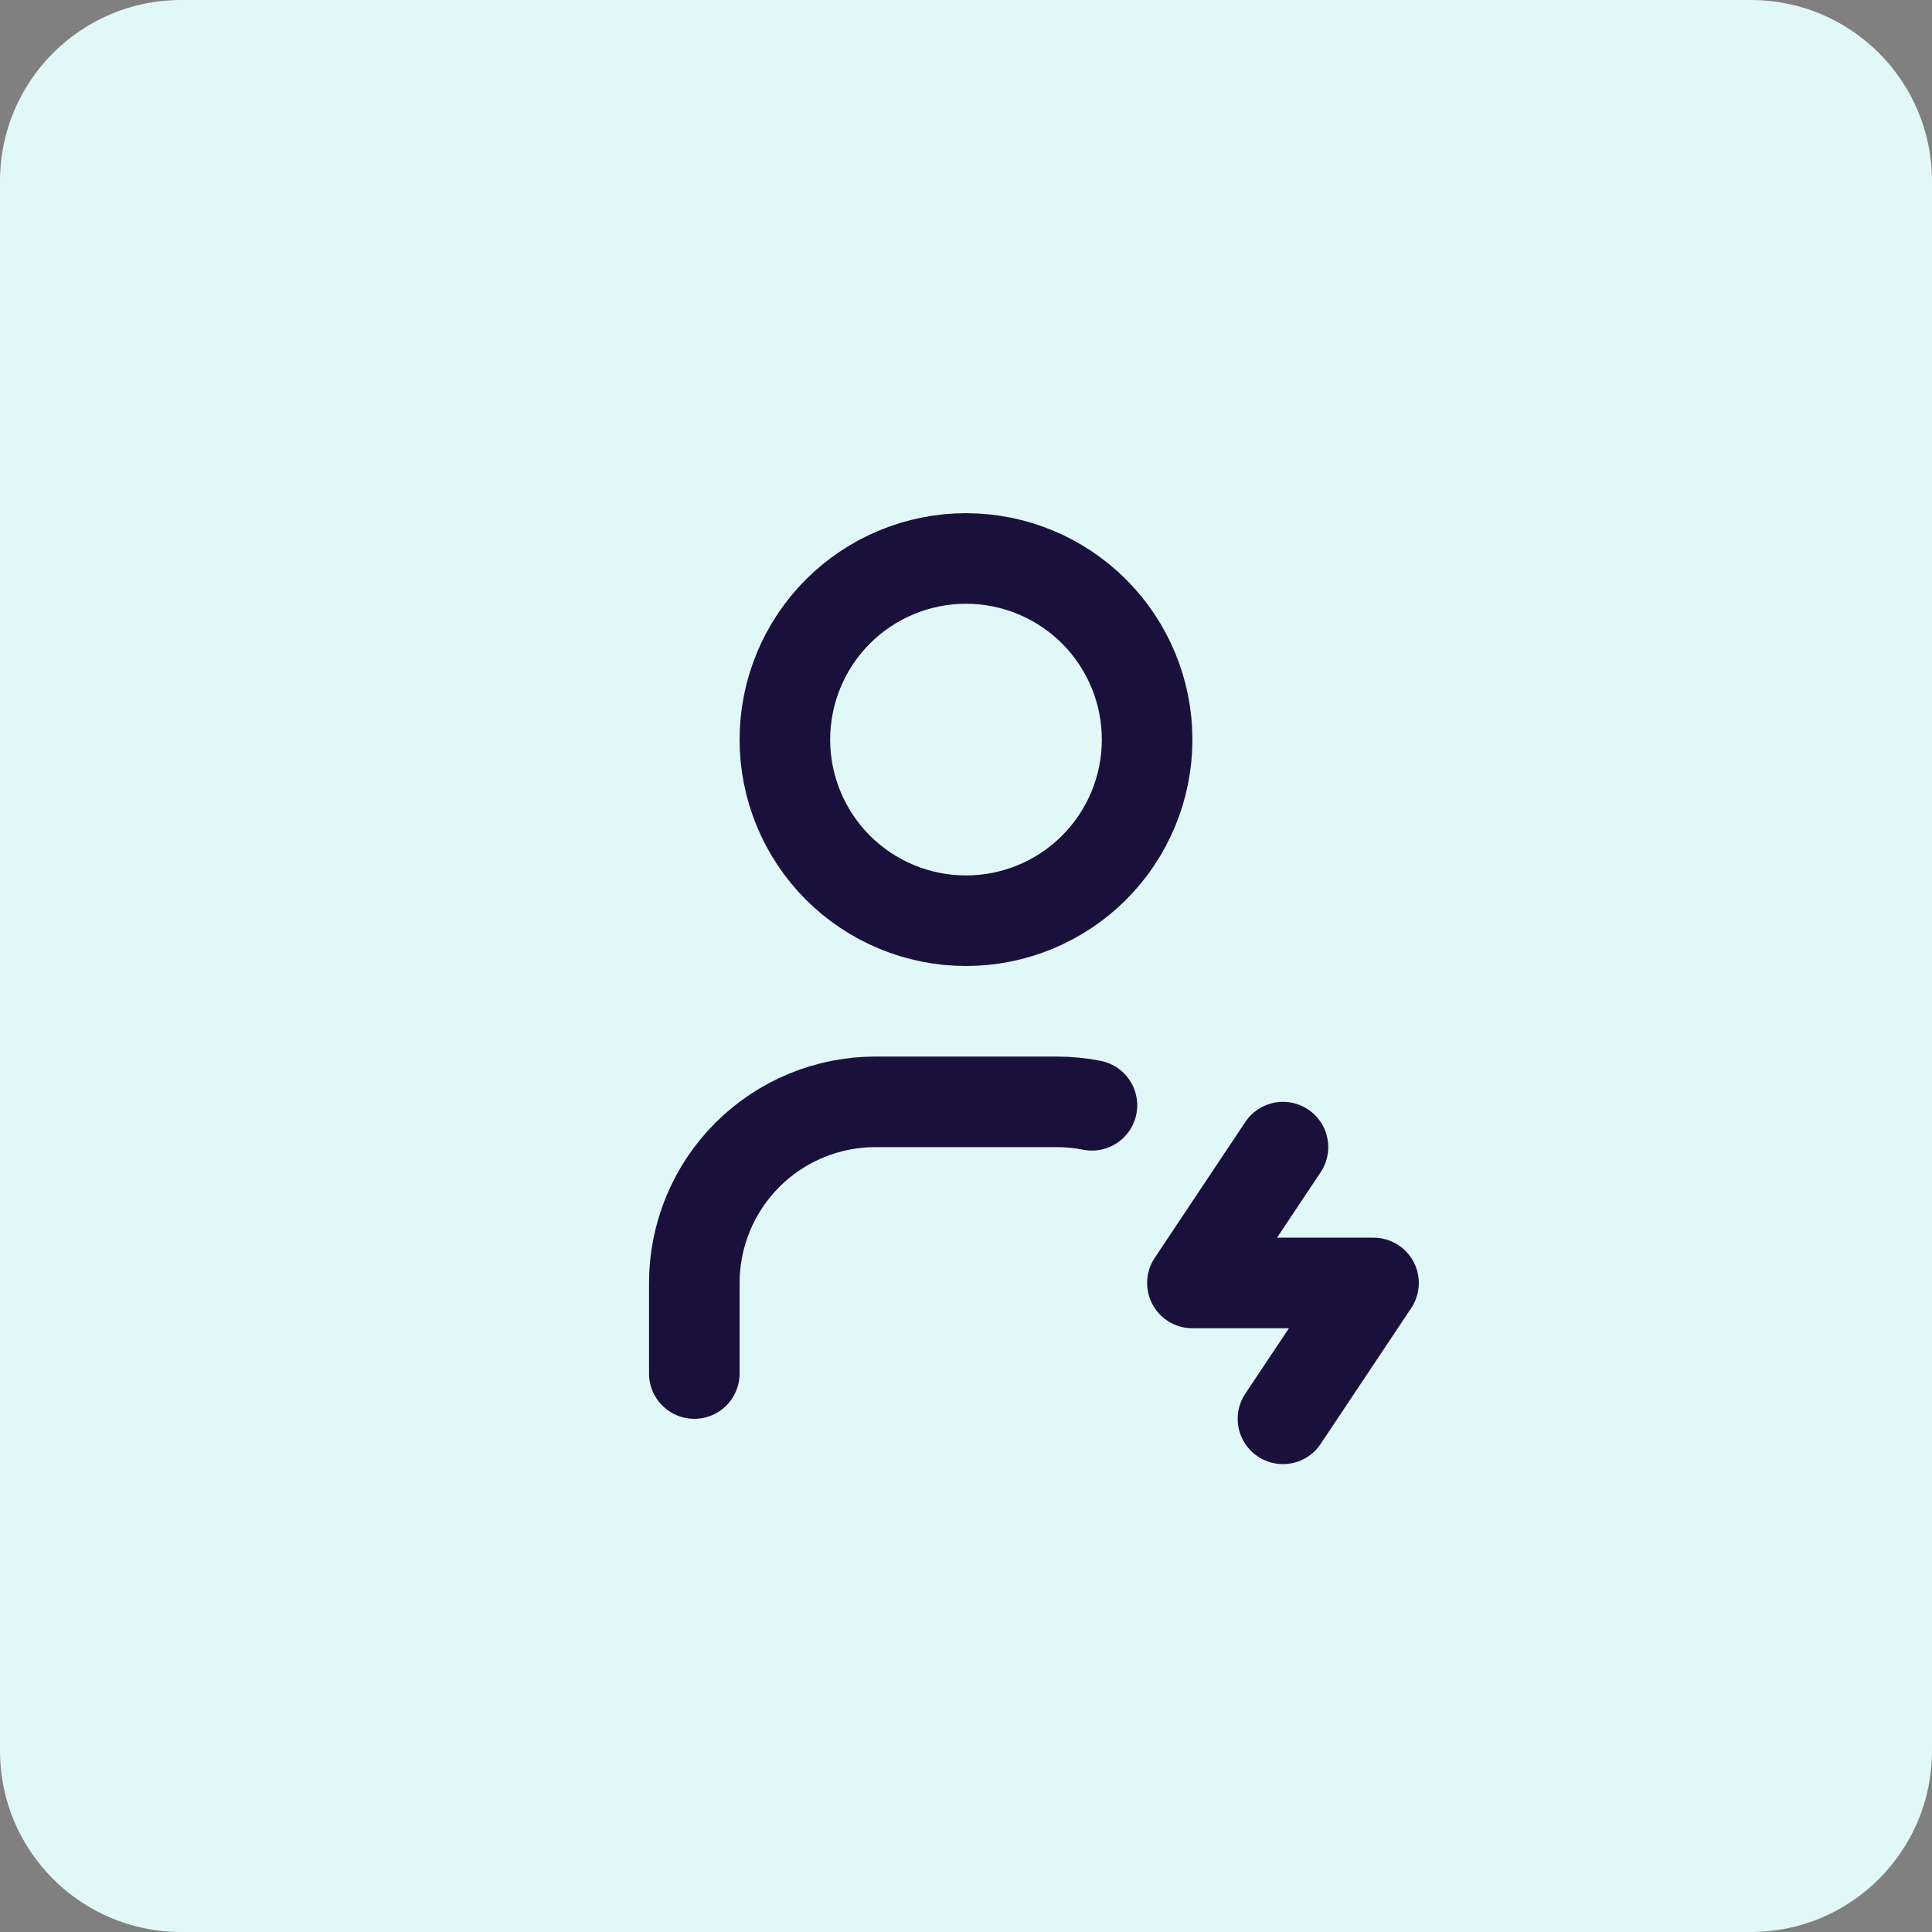 <svg width="64" height="64" viewBox="0 0 64 64" fill="none" xmlns="http://www.w3.org/2000/svg">
<rect x="0" y="0" width="64" height="64" fill="#808080" stroke="none"/>
<path d="M0 6C0 2.686 2.686 0 6 0H58C61.314 0 64 2.686 64 6V58C64 61.314 61.314 64 58 64H6C2.686 64 0 61.314 0 58V6Z" fill="#E2F7F7"/>
<g clip-path="url(#clip0_7622_8653)">
<path d="M26 24.5C26 26.091 26.632 27.617 27.757 28.743C28.883 29.868 30.409 30.5 32 30.5C33.591 30.5 35.117 29.868 36.243 28.743C37.368 27.617 38 26.091 38 24.5C38 22.909 37.368 21.383 36.243 20.257C35.117 19.132 33.591 18.5 32 18.5C30.409 18.5 28.883 19.132 27.757 20.257C26.632 21.383 26 22.909 26 24.5Z" stroke="#19113C" stroke-width="3" stroke-linecap="round" stroke-linejoin="round"/>
<path d="M23 45.5V42.5C23 40.909 23.632 39.383 24.757 38.257C25.883 37.132 27.409 36.5 29 36.5H35C35.401 36.5 35.794 36.539 36.172 36.614" stroke="#19113C" stroke-width="3" stroke-linecap="round" stroke-linejoin="round"/>
<path d="M42.5 38L39.5 42.5H45.5L42.5 47" stroke="#19113C" stroke-width="3" stroke-linecap="round" stroke-linejoin="round"/>
</g>
<defs>
<clipPath id="clip0_7622_8653">
<rect width="36" height="36" fill="white" transform="translate(14 14)"/>
</clipPath>
</defs>
</svg>
